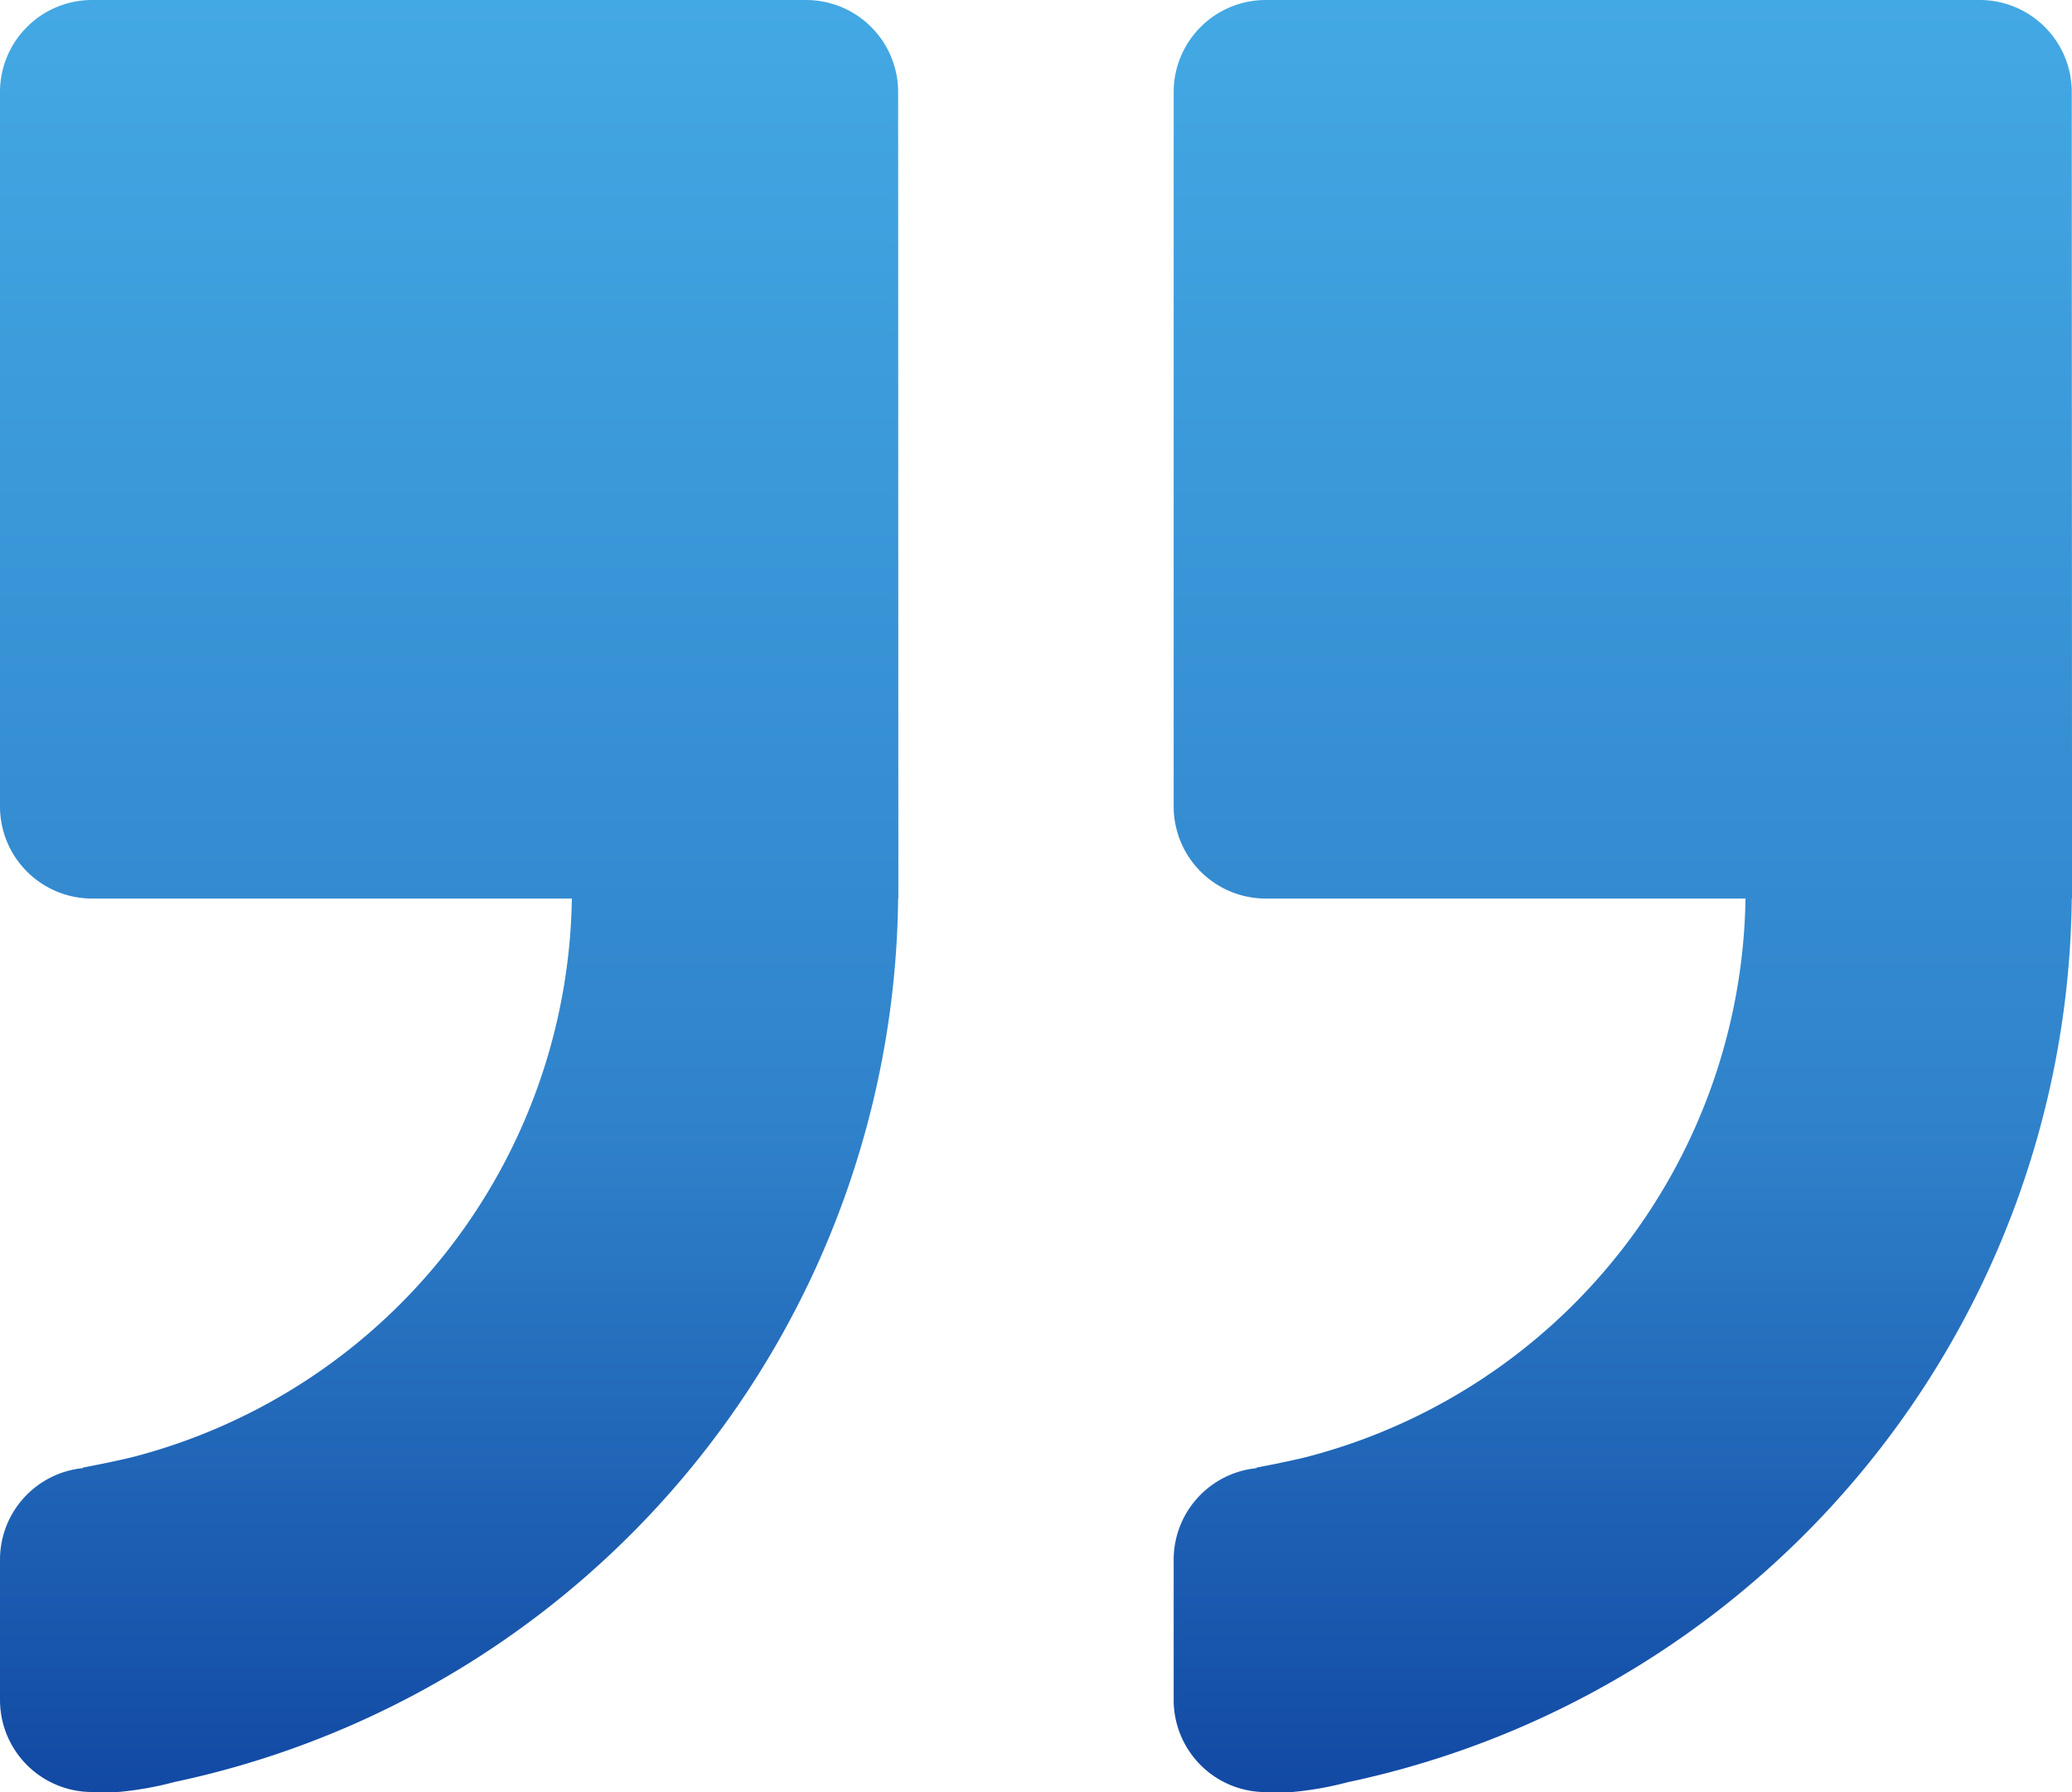 <svg xmlns="http://www.w3.org/2000/svg" xmlns:xlink="http://www.w3.org/1999/xlink" width="54.247" height="46.921" viewBox="0 0 54.247 46.921">
  <defs>
    <linearGradient id="linear-gradient" x1="0.5" x2="0.5" y2="1" gradientUnits="objectBoundingBox">
      <stop offset="0" stop-color="#43a9e4"/>
      <stop offset="0.619" stop-color="#3083cb"/>
      <stop offset="1" stop-color="#1148a3"/>
    </linearGradient>
  </defs>
  <g id="Group_28" data-name="Group 28" transform="translate(-715 -5491)">
    <path id="Path_32" data-name="Path 32" d="M26.1,11.077H7.411A2.411,2.411,0,0,0,5,13.488v18.7A2.411,2.411,0,0,0,7.411,34.6H19.972A15.349,15.349,0,0,1,8.506,49.213c-.439.114-1.339.285-1.339.285l.006.013A2.408,2.408,0,0,0,5,51.905V55.58A2.411,2.411,0,0,0,7.411,57.99s.51.016.679,0a8.722,8.722,0,0,0,1.474-.261A23.9,23.9,0,0,0,28.514,34.6h.006l-.006-21.108A2.411,2.411,0,0,0,26.1,11.077Z" transform="translate(710 5479.923)" fill="url(#linear-gradient)"/>
    <path id="Path_33" data-name="Path 33" d="M79.493,13.488a2.411,2.411,0,0,0-2.411-2.411H58.391a2.411,2.411,0,0,0-2.411,2.411v18.7A2.411,2.411,0,0,0,58.391,34.6h12.56A15.348,15.348,0,0,1,59.486,49.213c-.439.114-1.34.285-1.34.285l.006.014a2.408,2.408,0,0,0-2.172,2.395v3.674a2.411,2.411,0,0,0,2.411,2.411s.51.015.678,0a8.77,8.77,0,0,0,1.474-.26A23.9,23.9,0,0,0,79.493,34.6H79.5Z" transform="translate(689.748 5479.923)" fill="url(#linear-gradient)"/>
  </g>
</svg>
